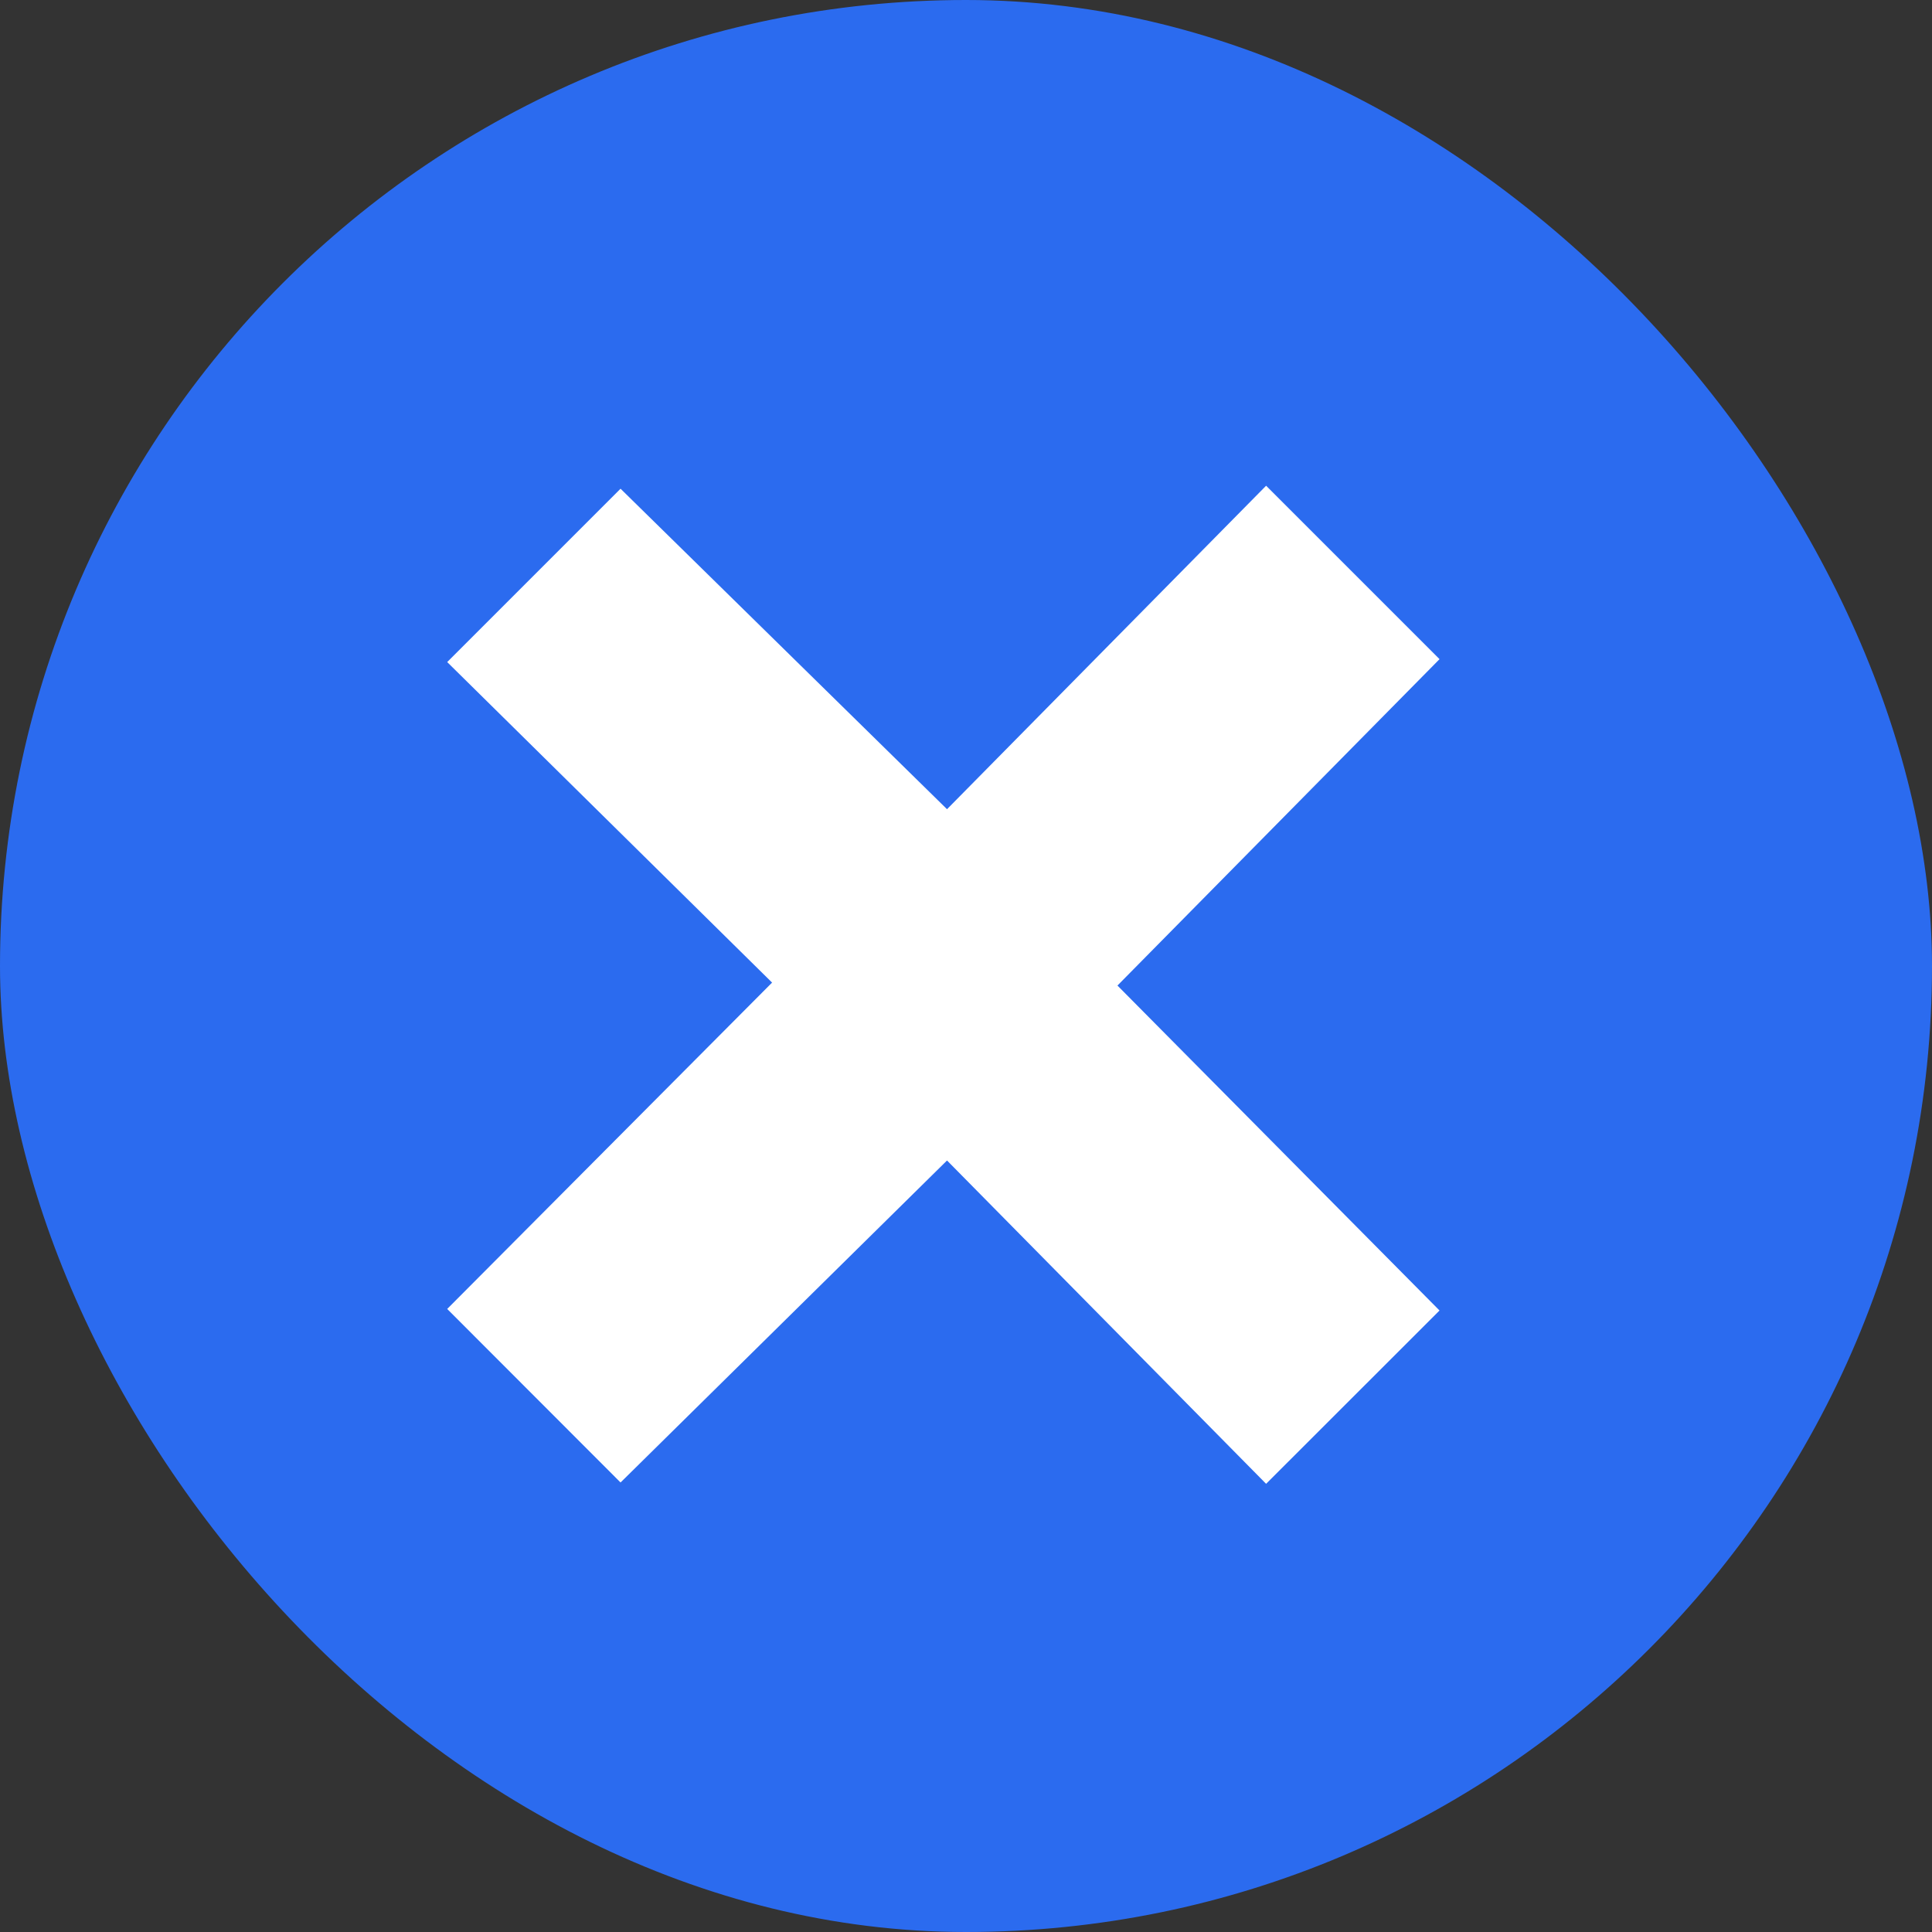 <svg xmlns="http://www.w3.org/2000/svg" width="51" height="51" viewBox="0 0 51 51" fill="none"><rect x="0" y="0" width="51" height="51" fill="#333333" stroke="none"/><rect width="51" height="51" rx="25.5" fill="#2B6BEF"></rect><path d="M29.498 26.016L38 34.594L33.422 39.169L24.999 30.634L16.381 39.134L11.805 34.553L20.381 25.938L11.805 17.477L16.381 12.901L24.999 21.361L33.422 12.822L38 17.4L29.498 26.016Z" fill="white"></path></svg>